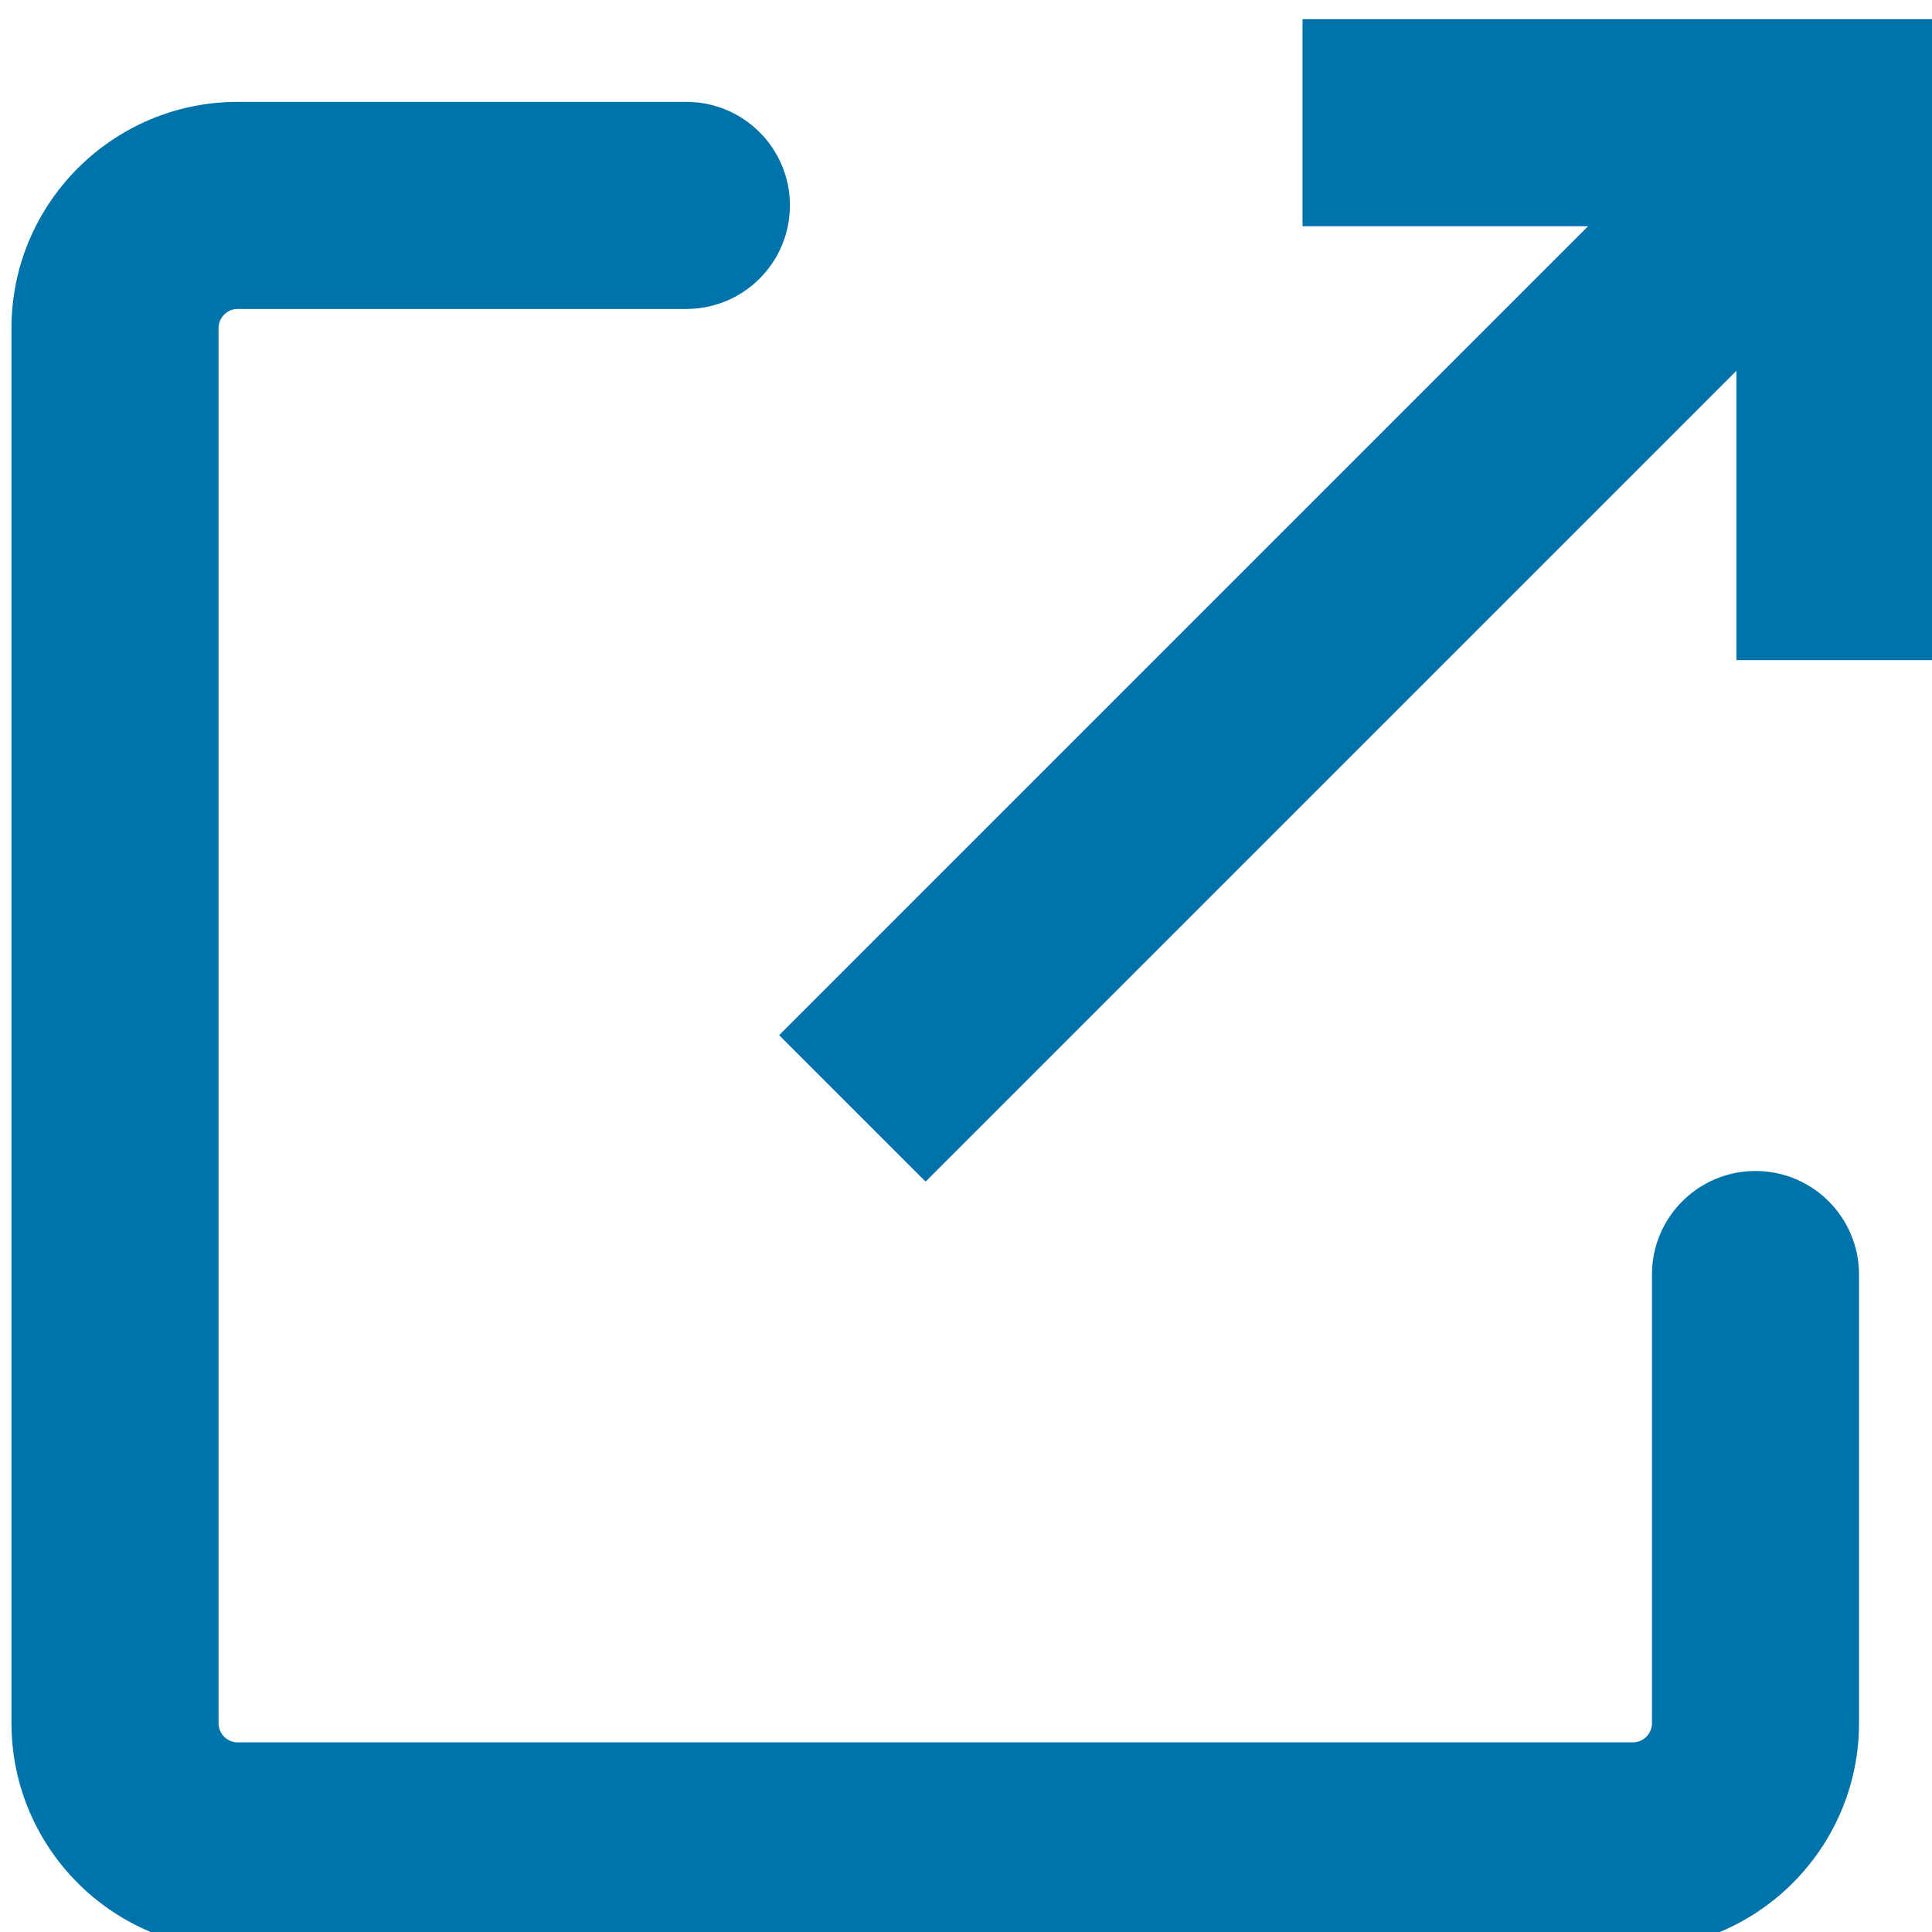 <?xml version="1.0" encoding="utf-8"?>
<!-- Generator: Adobe Illustrator 14.0.0, SVG Export Plug-In . SVG Version: 6.00 Build 43363)  -->
<!DOCTYPE svg PUBLIC "-//W3C//DTD SVG 1.1//EN" "http://www.w3.org/Graphics/SVG/1.1/DTD/svg11.dtd">
<svg version="1.1" id="Ebene_1" xmlns="http://www.w3.org/2000/svg" xmlns:xlink="http://www.w3.org/1999/xlink" x="0px" y="0px"
	 width="100px" height="100px" viewBox="0 0 100 100" enable-background="new 0 0 100 100" xml:space="preserve">
<g>
	<path fill="#0073AA" d="M12.304,100.902h72.208c6.457,0,11.71-5.253,11.71-11.71V65.969c0-2.96-2.399-5.359-5.358-5.359
		c-2.96,0-5.359,2.399-5.359,5.359v23.223c0,0.547-0.444,0.992-0.992,0.992H12.304c-0.547,0-0.992-0.445-0.992-0.992V16.983
		c0-0.547,0.445-0.992,0.992-0.992h23.223c2.96,0,5.359-2.399,5.359-5.359s-2.399-5.359-5.359-5.359H12.304
		c-6.457,0-11.71,5.253-11.71,11.71v72.209C0.594,95.649,5.848,100.902,12.304,100.902z"/>
	<polygon fill="#0073AA" points="67.418,11.709 82.199,11.709 40.329,53.58 47.908,61.159 89.877,19.19 89.877,34.167 
		100.595,34.167 100.595,0.992 67.418,0.992 	"/>
</g>
</svg>
